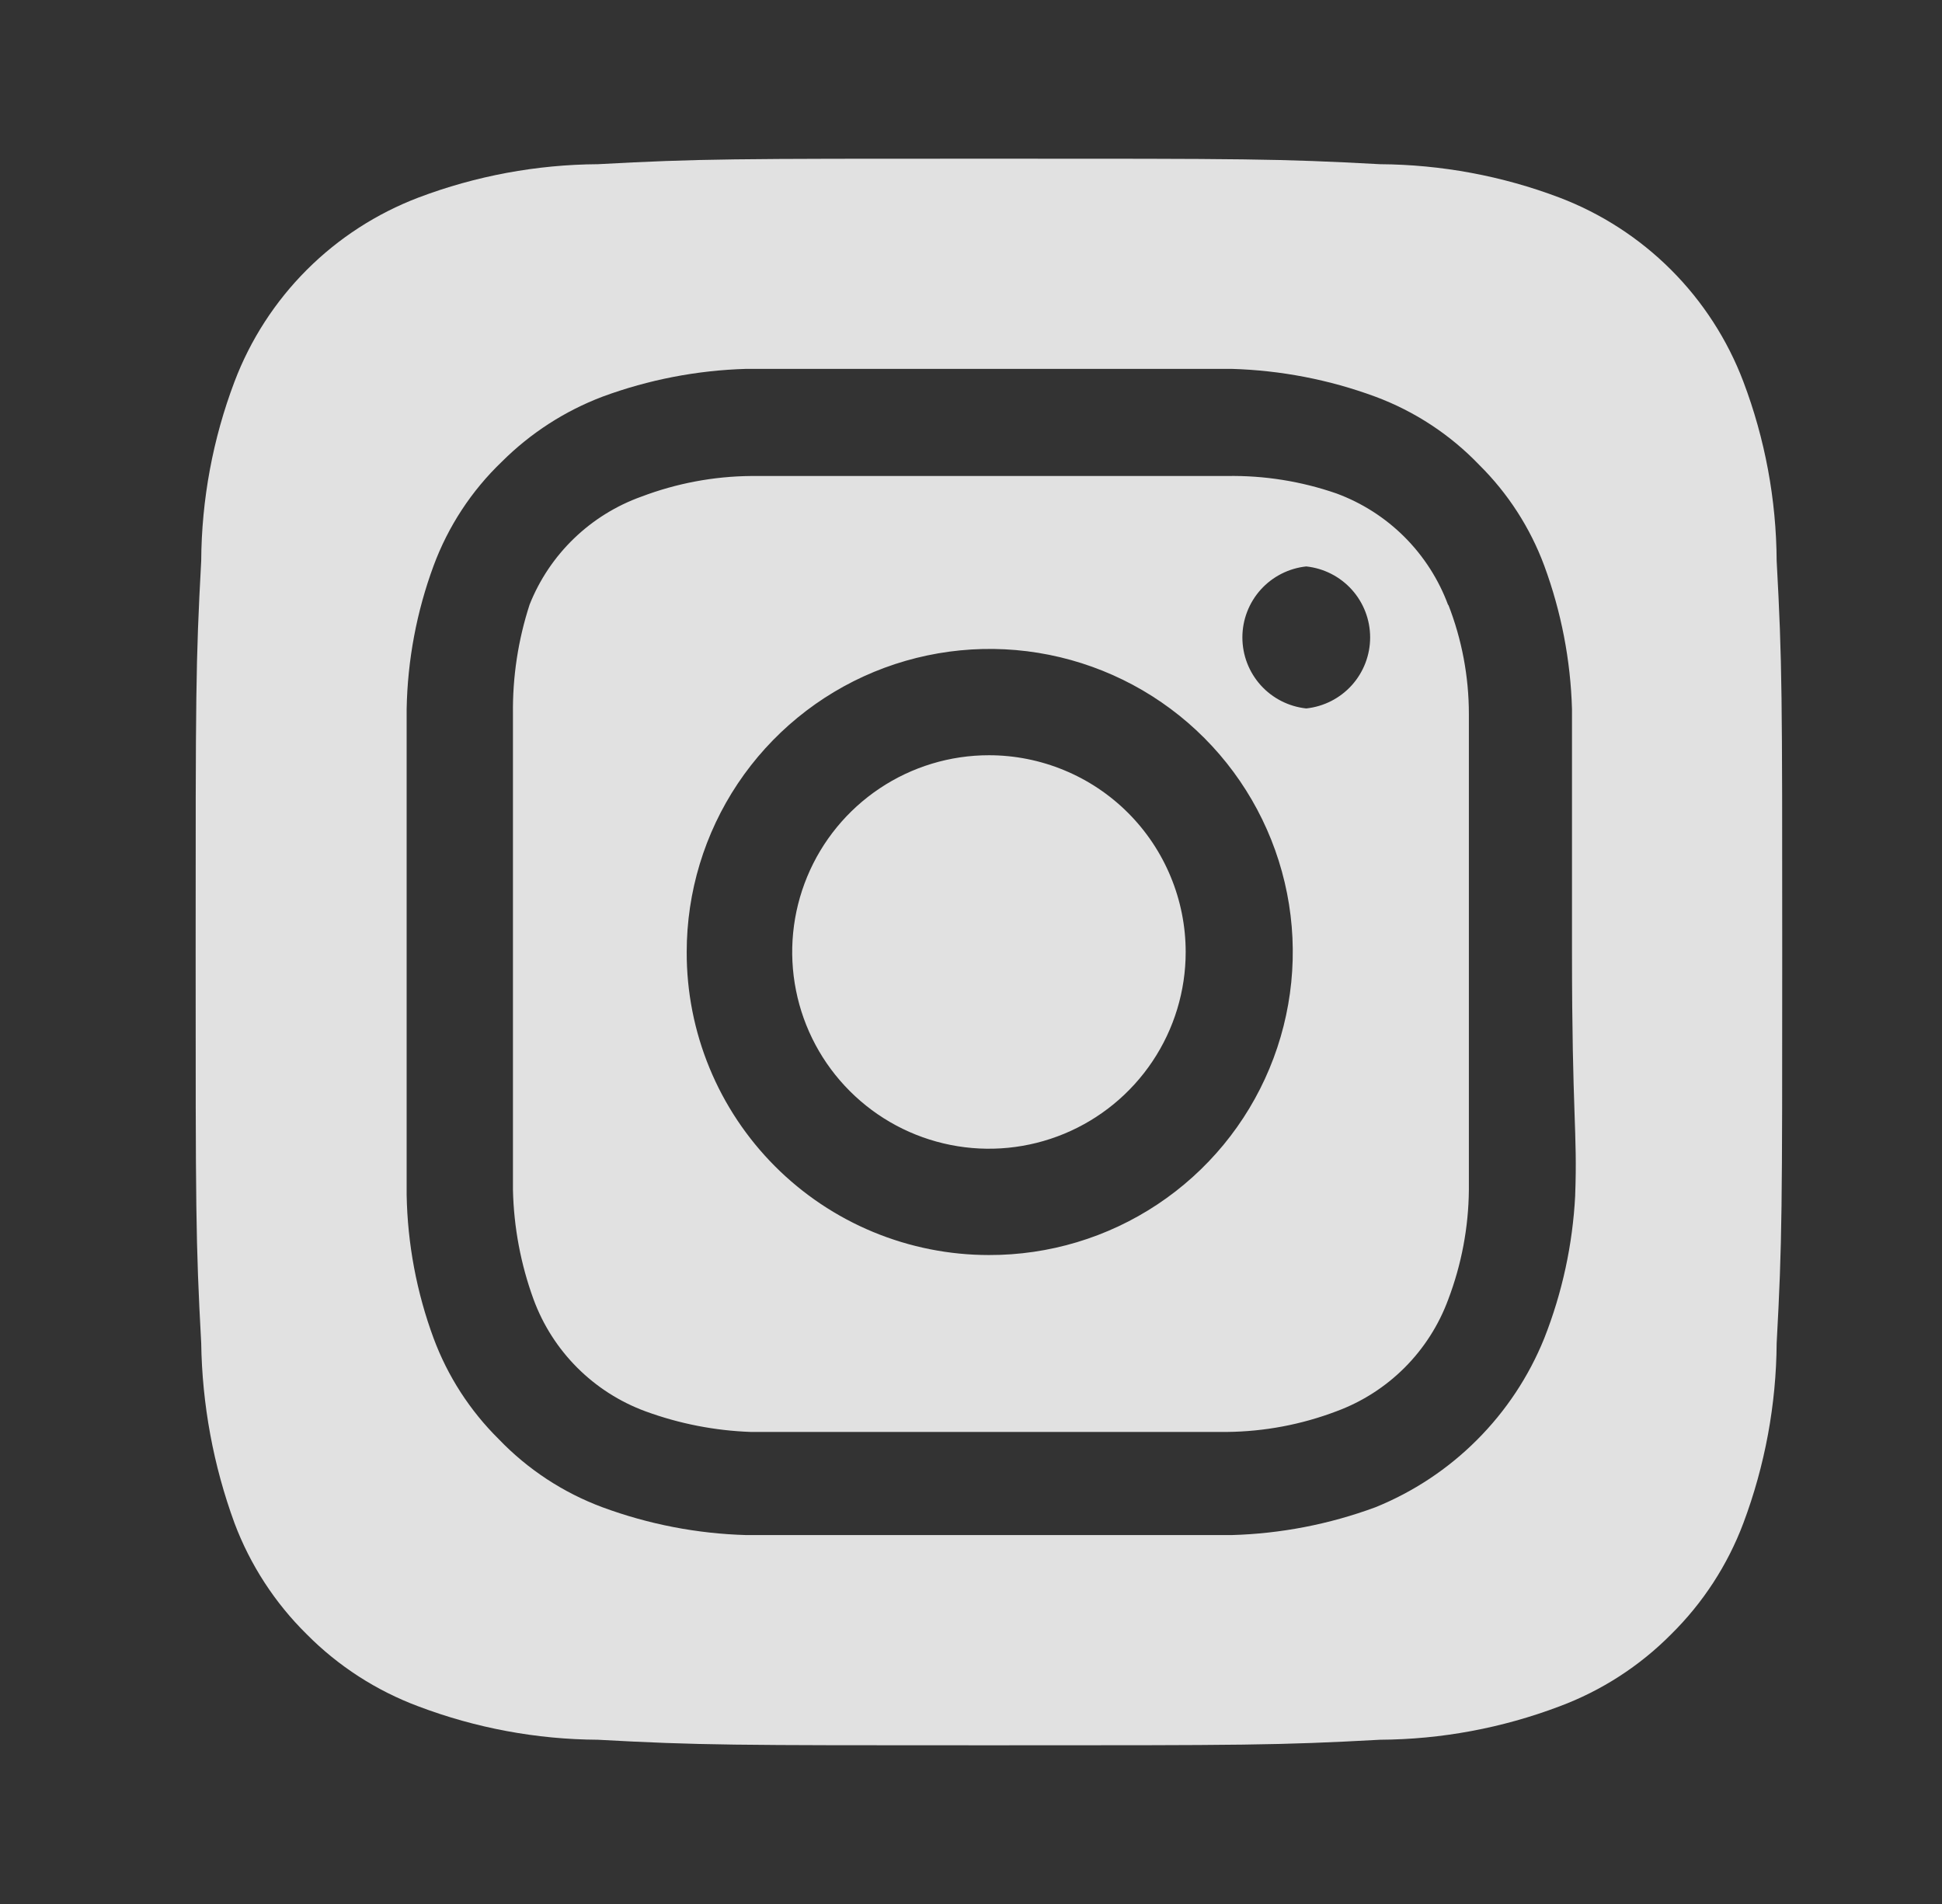 <svg width="51" height="50" viewBox="0 0 51 50" fill="none" xmlns="http://www.w3.org/2000/svg">
<rect x="0" y="0" width="51" height="50" fill="#333333" stroke="none"/>
<g opacity="0.85">
<path d="M25.971 19.833C24.949 19.833 23.95 20.136 23.101 20.704C22.251 21.272 21.589 22.079 21.198 23.023C20.807 23.967 20.704 25.006 20.904 26.008C21.103 27.01 21.595 27.931 22.318 28.653C23.04 29.376 23.961 29.868 24.963 30.067C25.965 30.267 27.004 30.164 27.948 29.773C28.892 29.382 29.699 28.72 30.267 27.87C30.835 27.021 31.138 26.022 31.138 25C31.138 24.321 31.004 23.649 30.744 23.023C30.485 22.396 30.104 21.826 29.624 21.346C29.145 20.867 28.575 20.486 27.948 20.227C27.321 19.967 26.649 19.833 25.971 19.833ZM46.658 14.729C46.649 13.12 46.353 11.526 45.783 10.021C45.365 8.919 44.718 7.919 43.885 7.086C43.052 6.253 42.052 5.606 40.95 5.187C39.445 4.618 37.851 4.322 36.242 4.312C33.554 4.167 32.763 4.167 25.971 4.167C19.179 4.167 18.388 4.167 15.7 4.312C14.091 4.322 12.497 4.618 10.992 5.187C9.89 5.606 8.89 6.253 8.057 7.086C7.224 7.919 6.577 8.919 6.159 10.021C5.589 11.526 5.293 13.12 5.284 14.729C5.138 17.416 5.138 18.208 5.138 25C5.138 31.791 5.138 32.583 5.284 35.271C5.308 36.885 5.603 38.484 6.159 40C6.572 41.097 7.219 42.093 8.054 42.916C8.884 43.754 9.887 44.401 10.992 44.812C12.497 45.381 14.091 45.678 15.7 45.687C18.388 45.833 19.179 45.833 25.971 45.833C32.763 45.833 33.554 45.833 36.242 45.687C37.851 45.678 39.445 45.381 40.95 44.812C42.055 44.401 43.058 43.754 43.888 42.916C44.723 42.093 45.37 41.097 45.783 40C46.351 38.487 46.647 36.886 46.658 35.271C46.804 32.583 46.804 31.791 46.804 25C46.804 18.208 46.804 17.416 46.658 14.729ZM41.367 31.396C41.301 32.681 41.027 33.948 40.554 35.146C40.15 36.145 39.549 37.053 38.786 37.815C38.024 38.578 37.116 39.179 36.117 39.583C34.908 40.029 33.634 40.276 32.346 40.312H19.596C18.308 40.276 17.034 40.029 15.825 39.583C14.792 39.2 13.859 38.587 13.096 37.791C12.341 37.044 11.758 36.142 11.388 35.146C10.941 33.938 10.702 32.663 10.679 31.375V18.625C10.702 17.337 10.941 16.062 11.388 14.854C11.771 13.821 12.383 12.887 13.179 12.125C13.931 11.375 14.832 10.792 15.825 10.416C17.034 9.97 18.308 9.724 19.596 9.687H32.346C33.634 9.724 34.908 9.97 36.117 10.416C37.15 10.8 38.083 11.412 38.846 12.208C39.601 12.955 40.184 13.858 40.554 14.854C41 16.063 41.247 17.337 41.283 18.625V25C41.283 29.291 41.429 29.729 41.367 31.375V31.396ZM38.033 15.896C37.785 15.223 37.394 14.612 36.887 14.104C36.38 13.597 35.769 13.206 35.096 12.958C34.172 12.638 33.199 12.483 32.221 12.5H19.721C18.738 12.509 17.765 12.693 16.846 13.041C16.183 13.278 15.579 13.653 15.072 14.142C14.566 14.63 14.169 15.221 13.909 15.875C13.607 16.803 13.459 17.774 13.471 18.75V31.25C13.493 32.231 13.676 33.203 14.013 34.125C14.261 34.798 14.652 35.409 15.159 35.916C15.666 36.423 16.277 36.814 16.95 37.062C17.839 37.388 18.775 37.571 19.721 37.604H32.221C33.204 37.594 34.177 37.411 35.096 37.062C35.769 36.814 36.38 36.423 36.887 35.916C37.394 35.409 37.785 34.798 38.033 34.125C38.382 33.206 38.566 32.233 38.575 31.25V18.75C38.575 17.766 38.391 16.791 38.033 15.875V15.896ZM25.971 32.958C24.927 32.958 23.893 32.752 22.929 32.352C21.964 31.952 21.088 31.365 20.351 30.626C19.614 29.887 19.029 29.009 18.632 28.044C18.234 27.078 18.031 26.044 18.034 25C18.034 23.425 18.501 21.886 19.376 20.576C20.252 19.267 21.496 18.247 22.951 17.645C24.407 17.044 26.008 16.887 27.552 17.196C29.096 17.505 30.515 18.265 31.627 19.38C32.739 20.495 33.495 21.915 33.8 23.46C34.105 25.005 33.944 26.606 33.338 28.06C32.733 29.514 31.71 30.755 30.398 31.627C29.087 32.499 27.546 32.962 25.971 32.958ZM34.304 18.604C33.844 18.555 33.418 18.338 33.108 17.994C32.798 17.649 32.627 17.203 32.627 16.739C32.627 16.276 32.798 15.83 33.108 15.485C33.418 15.141 33.844 14.924 34.304 14.875C34.765 14.924 35.191 15.141 35.501 15.485C35.811 15.83 35.982 16.276 35.982 16.739C35.982 17.203 35.811 17.649 35.501 17.994C35.191 18.338 34.765 18.555 34.304 18.604Z" fill="white"/>
</g>
</svg>
